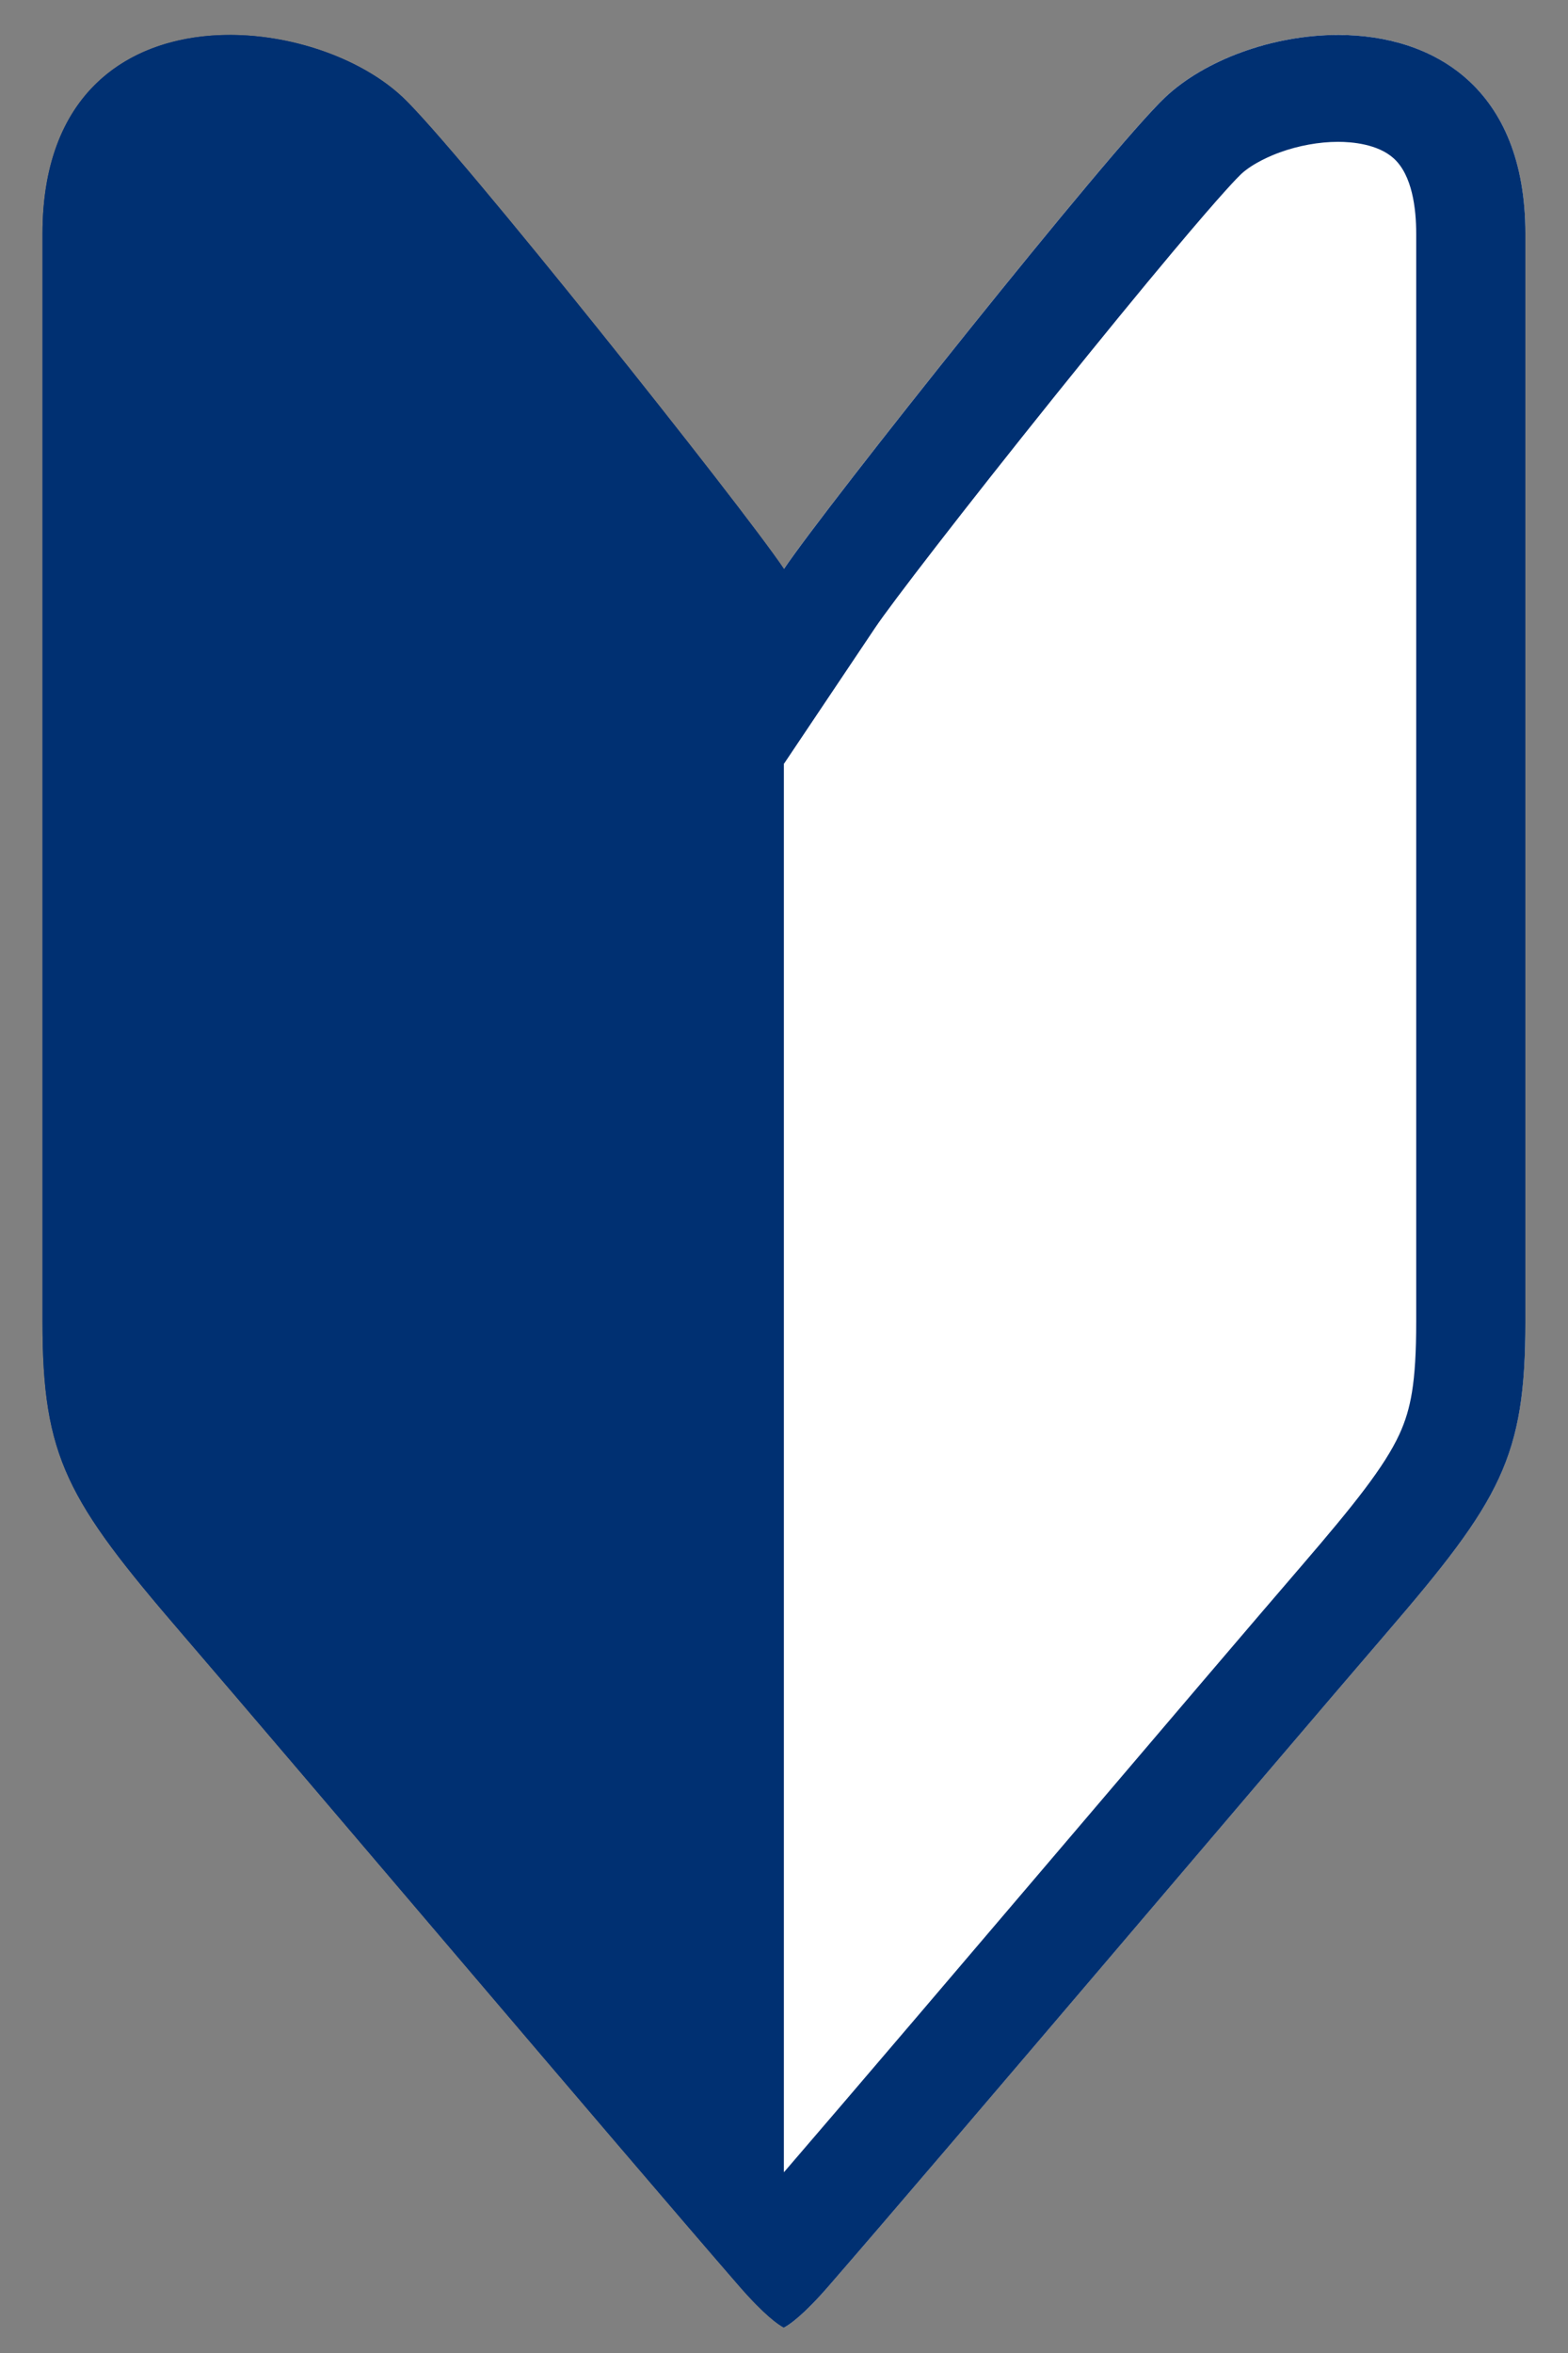 <svg width="26" height="39" viewBox="0 0 26 39" fill="none" xmlns="http://www.w3.org/2000/svg">
<rect x="0" y="0" width="26" height="39" fill="#808080" stroke="none"/>
<g clip-path="url(#clip0_162_2952)">
<path d="M12.999 38.579V9.432C12.303 8.393 7.583 2.467 6.678 1.613C5.093 0.117 0.705 -0.233 0.705 3.875V21.908C0.705 24.155 1.11 24.861 3.01 27.069C4.994 29.374 10.245 35.572 12.251 37.884C12.68 38.377 12.907 38.531 12.999 38.579V38.579Z" fill="#003072"/>
<path d="M12.998 38.579C12.998 37.429 12.998 10.75 12.998 9.431C13.695 8.392 18.414 2.467 19.319 1.613C20.905 0.117 25.292 -0.233 25.292 3.874C25.292 7.982 25.292 20.458 25.292 21.908C25.292 24.155 24.887 24.86 22.987 27.069C21.003 29.374 15.752 35.572 13.746 37.883C13.318 38.377 13.09 38.531 12.998 38.579V38.579Z" fill="white"/>
<path d="M22.188 2.351C22.418 2.351 22.845 2.387 23.108 2.623C23.418 2.902 23.483 3.458 23.483 3.874V21.908C23.483 22.407 23.461 22.777 23.413 23.074C23.37 23.337 23.305 23.553 23.204 23.773C22.957 24.308 22.451 24.942 21.604 25.927C20.755 26.913 19.311 28.608 17.783 30.403C16.023 32.469 14.213 34.594 12.999 36.004C11.785 34.594 9.975 32.469 8.216 30.403C6.687 28.608 5.243 26.913 4.394 25.927C3.547 24.942 3.041 24.308 2.794 23.773C2.693 23.553 2.628 23.337 2.586 23.074C2.537 22.777 2.515 22.407 2.515 21.908V3.874C2.515 3.457 2.58 2.902 2.89 2.623C3.153 2.387 3.58 2.351 3.811 2.351C4.125 2.351 4.47 2.414 4.78 2.527C5.16 2.665 5.355 2.826 5.422 2.889C5.463 2.928 5.709 3.17 6.551 4.174C7.093 4.82 7.765 5.641 8.494 6.548C10.034 8.466 11.225 10.014 11.486 10.404L12.999 12.66L14.512 10.404C14.773 10.014 15.964 8.466 17.504 6.548C18.233 5.641 18.905 4.82 19.447 4.174C20.289 3.17 20.535 2.928 20.576 2.889C20.776 2.701 21.092 2.573 21.218 2.527C21.528 2.414 21.873 2.351 22.187 2.351M22.188 0.579C21.091 0.579 19.97 1 19.32 1.613C18.415 2.467 13.696 8.392 12.999 9.431C12.303 8.392 7.583 2.467 6.678 1.613C6.028 1 4.907 0.579 3.811 0.579C2.233 0.579 0.705 1.451 0.705 3.874V21.908C0.705 24.155 1.11 24.86 3.01 27.069C4.994 29.374 10.245 35.572 12.251 37.883C12.68 38.377 12.907 38.531 12.999 38.579C13.091 38.531 13.319 38.377 13.747 37.883C15.753 35.572 21.005 29.374 22.988 27.069C24.889 24.86 25.293 24.155 25.293 21.908V3.874C25.293 1.451 23.765 0.579 22.188 0.579Z" fill="#003072"/>
</g>
<defs>
<clipPath id="clip0_162_2952">
<rect width="24.588" height="38" fill="white" transform="translate(0.705 0.579)"/>
</clipPath>
</defs>
</svg>
